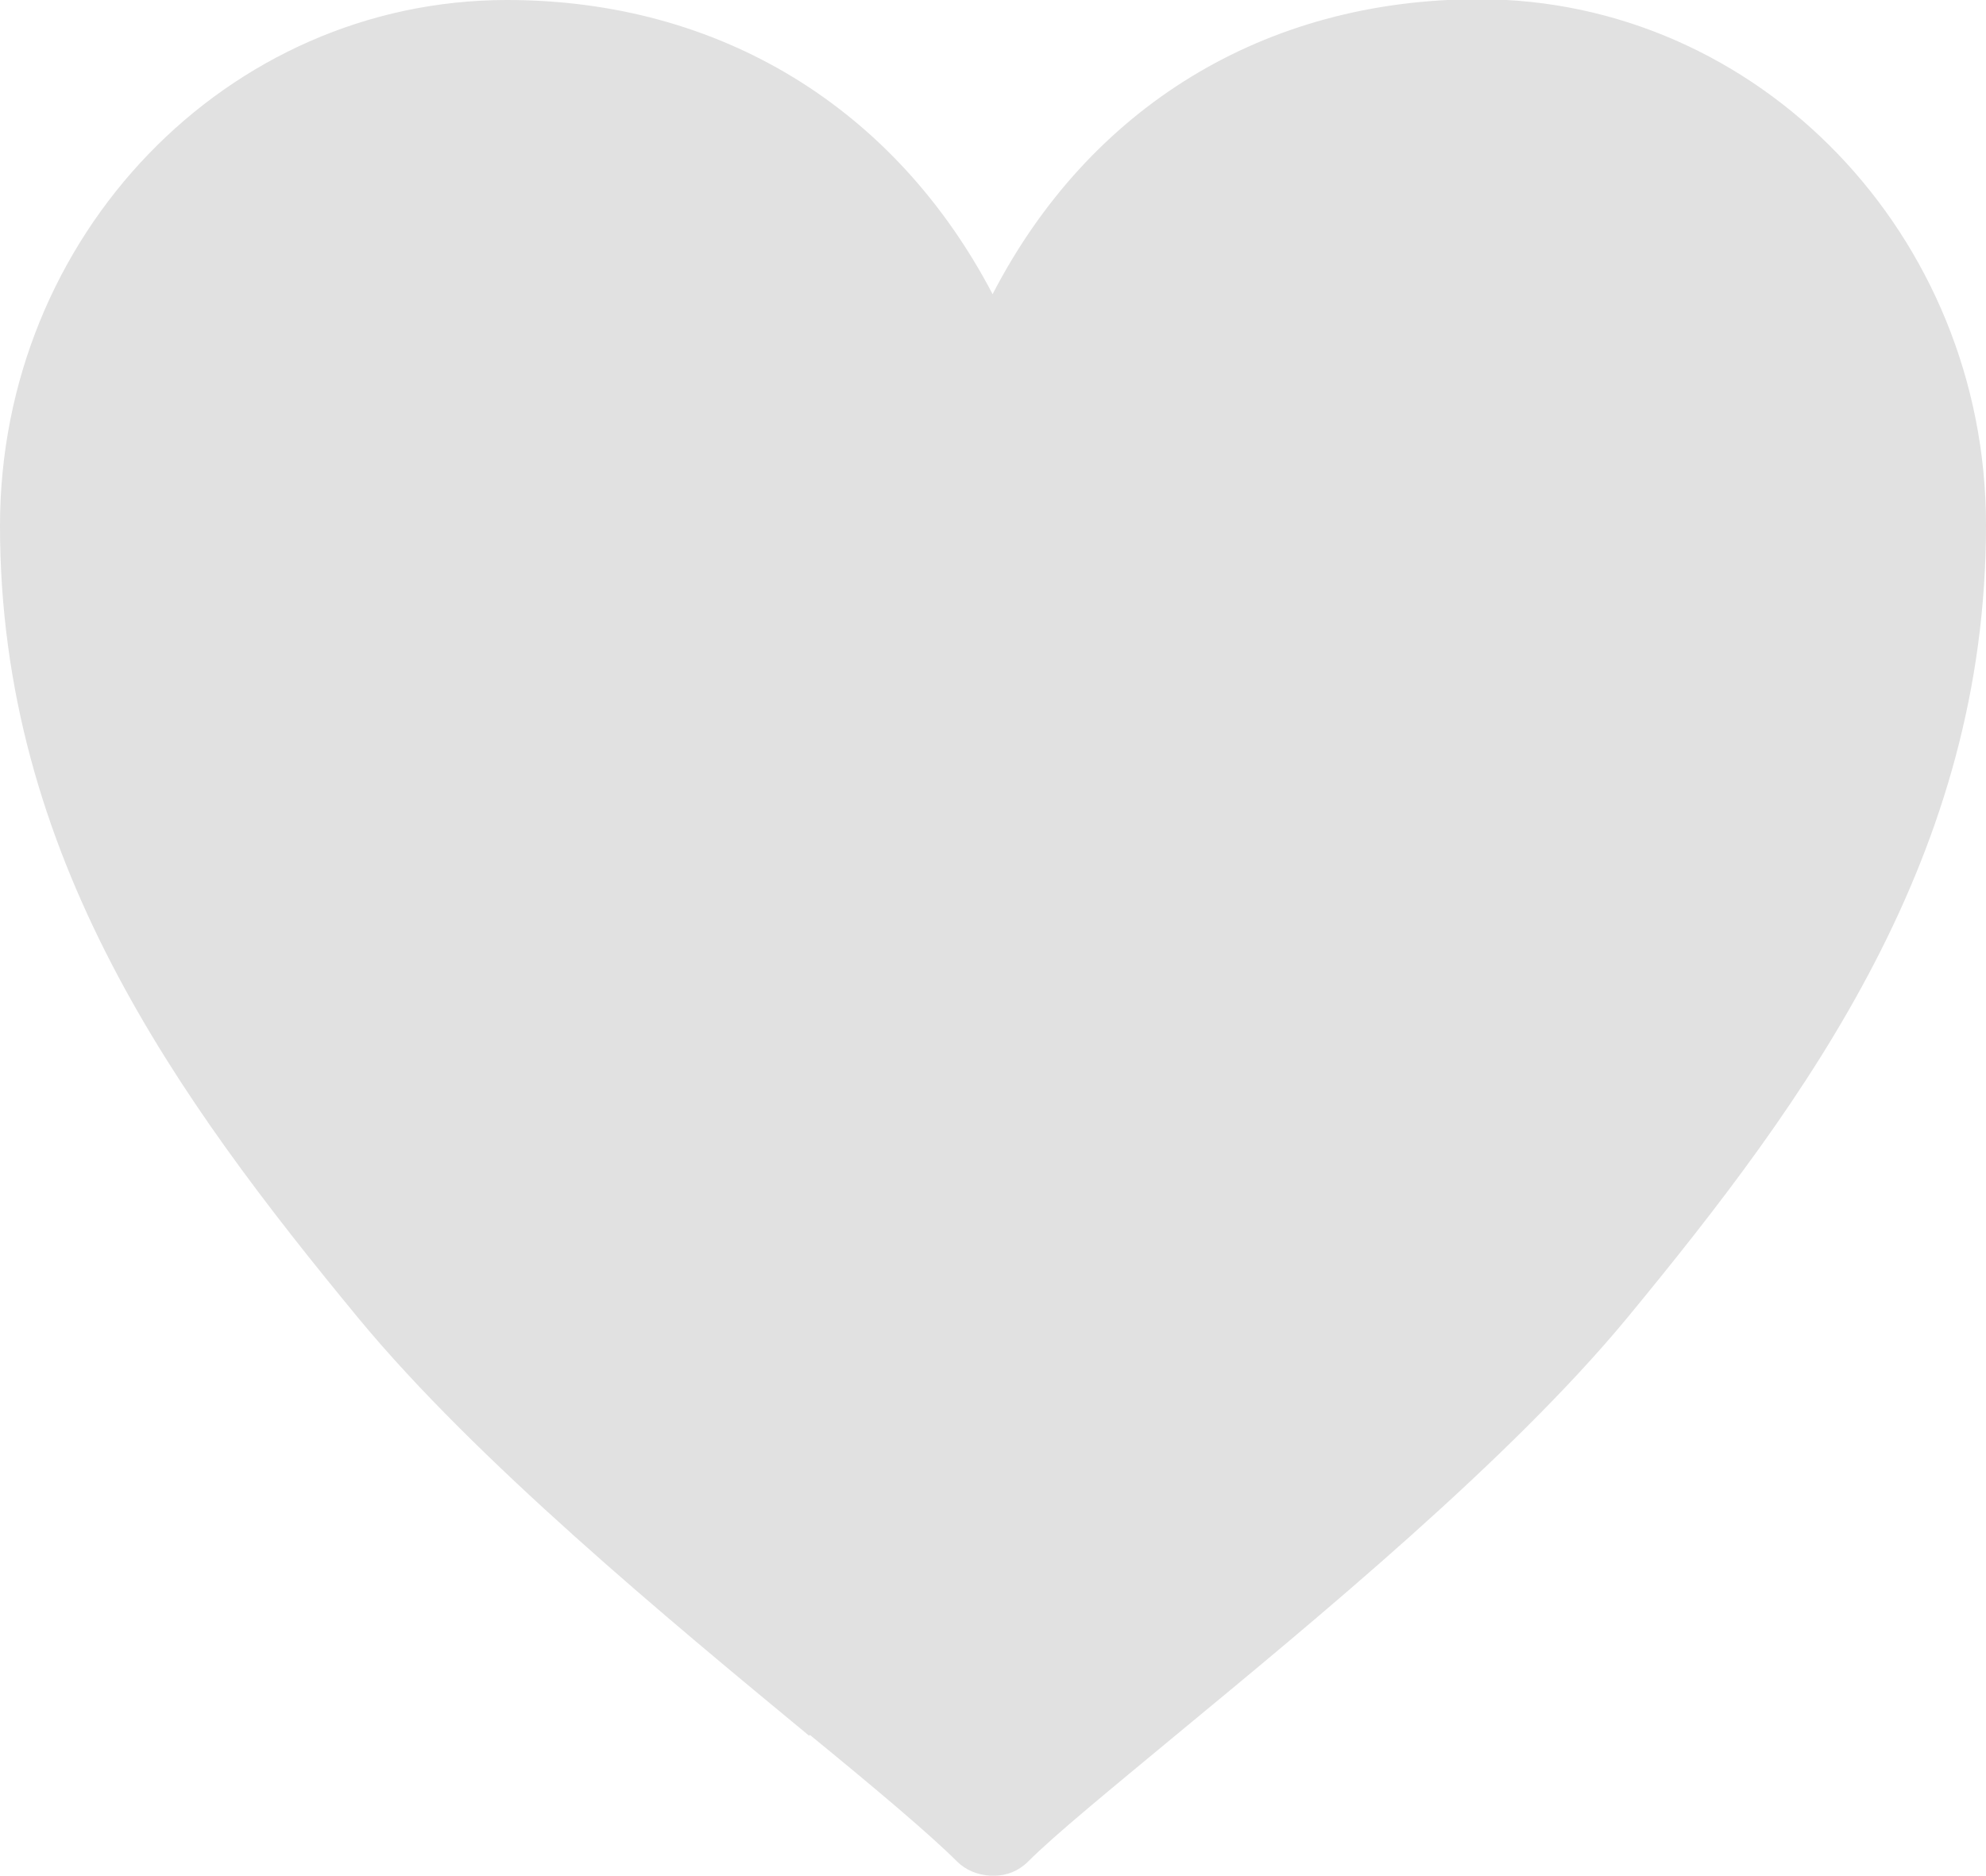 <?xml version="1.0" encoding="UTF-8"?>
<svg id="Layer_2" data-name="Layer 2" xmlns="http://www.w3.org/2000/svg" viewBox="0 0 25.11 23.72">
  <defs>
    <style>
      .cls-1 {
        fill: #e1e1e1;
      }
    </style>
  </defs>
  <g id="pc">
    <path class="cls-1" d="M10.24,21.94c.82,.67,1.52,1.26,1.86,1.6,.11,.11,.26,.17,.42,.18h.05c.16,0,.31-.06,.43-.18,.34-.34,1.05-.92,1.87-1.6,1.78-1.47,4.22-3.48,5.7-5.27,2.3-2.79,4.54-5.86,4.54-10.03,0-3.66-2.87-6.65-6.41-6.65-2.72,0-4.93,1.37-6.15,3.73C11.32,1.37,9.11,0,6.41,0,2.87,0,0,2.98,0,6.65c0,4.17,2.24,7.24,4.54,10.03,1.48,1.79,3.91,3.8,5.69,5.27Z"/>
  </g>
</svg>
